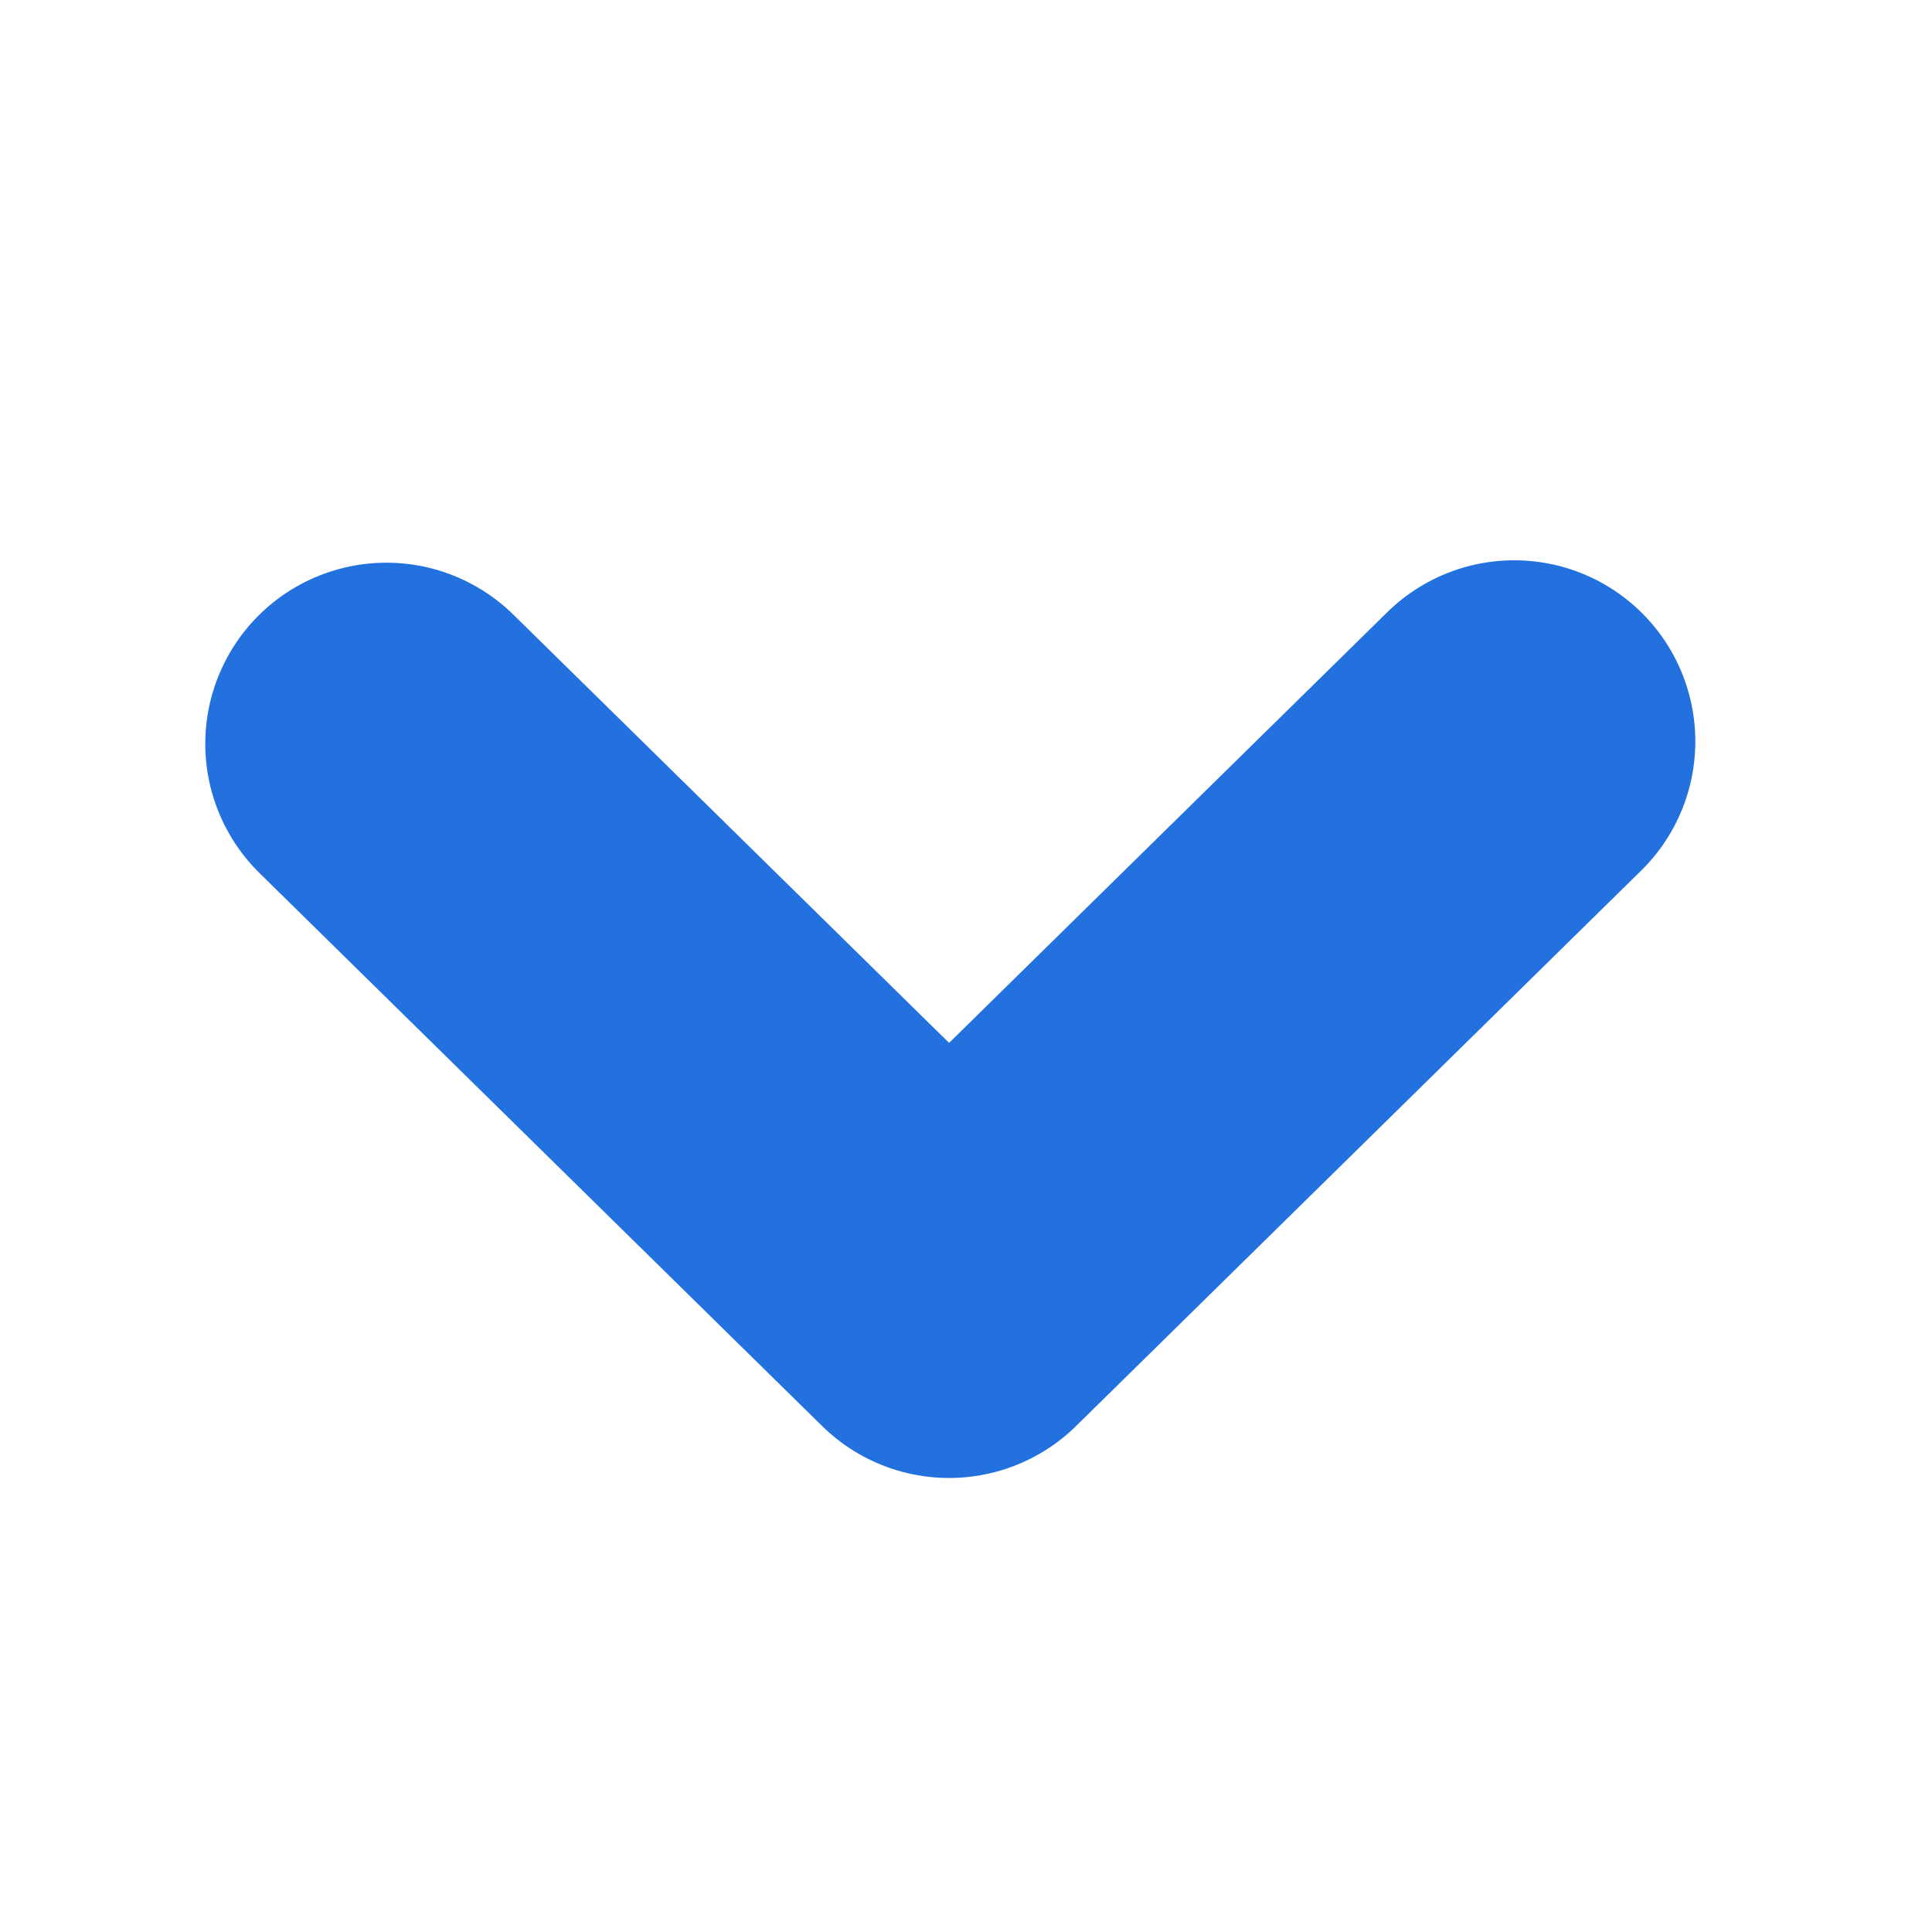 <svg xmlns="http://www.w3.org/2000/svg" fill="none" viewBox="0 0 8 8">
  <path stroke="#2371DE" stroke-linecap="round" stroke-linejoin="round" stroke-width="1.5" d="m1.6 3.08 2.33 2.29 2.34-2.3"/>
</svg>
